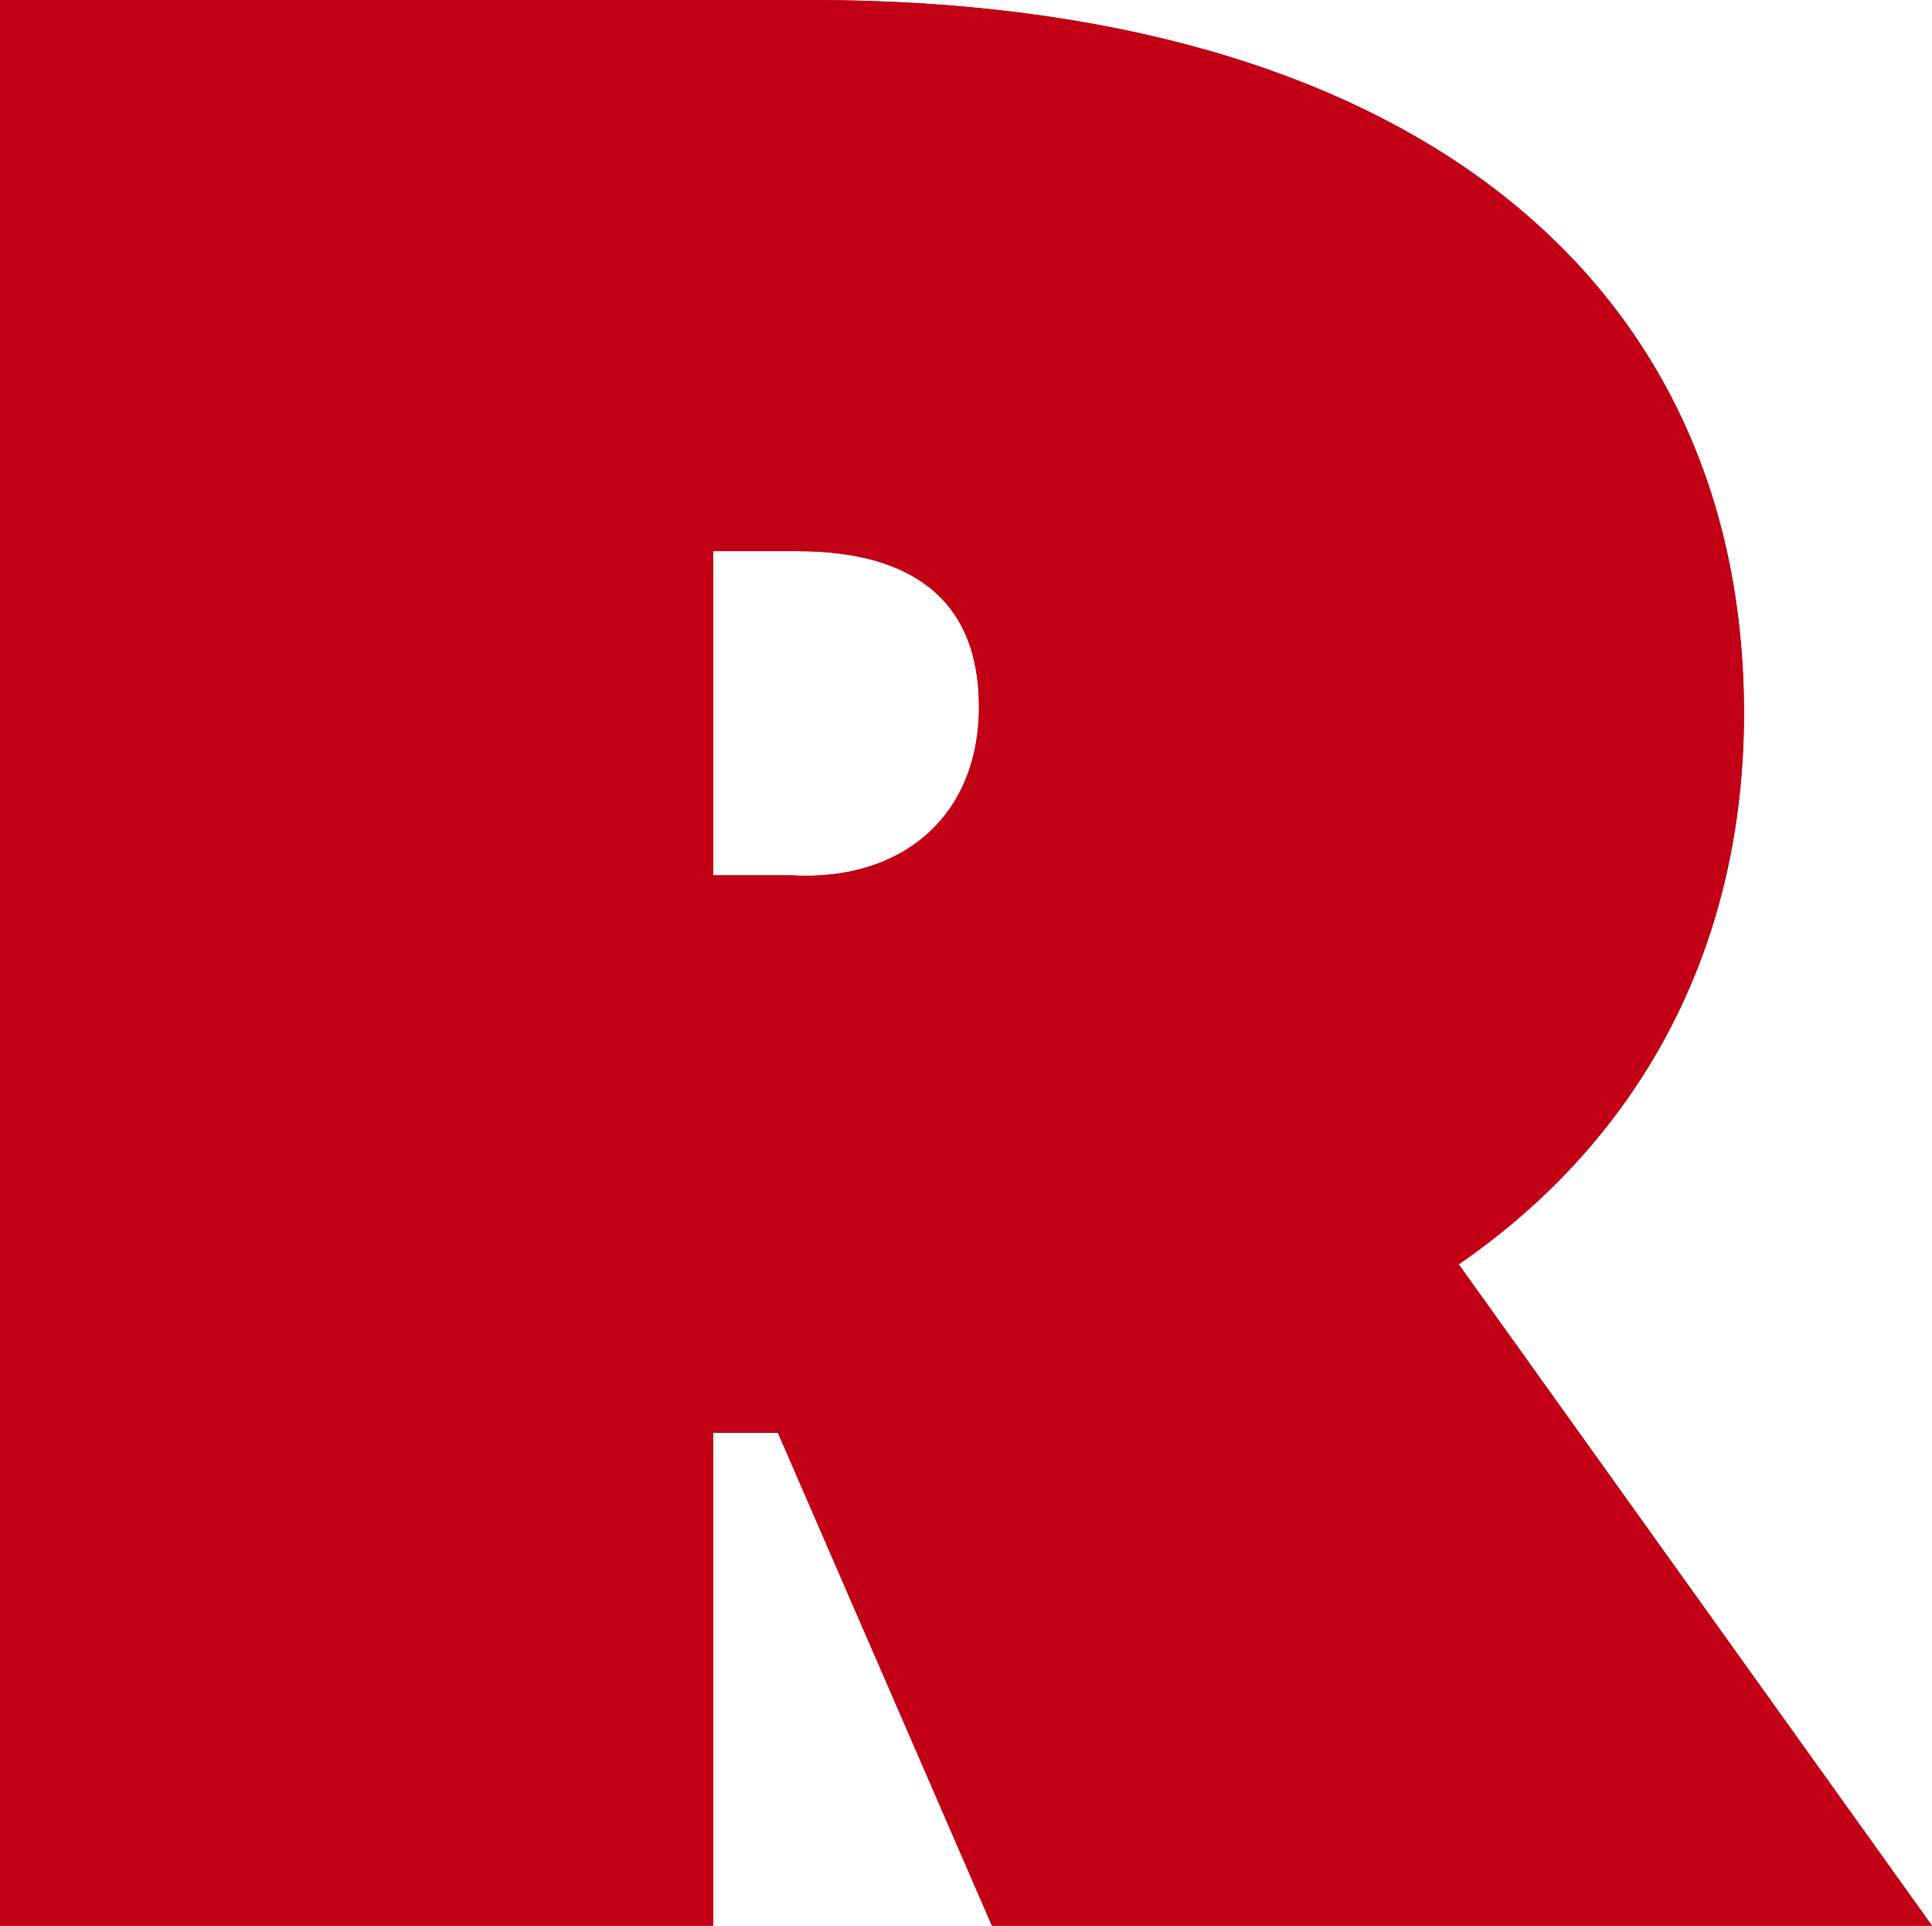 <?xml version="1.0" encoding="UTF-8"?> <!-- Generator: Adobe Illustrator 28.3.0, SVG Export Plug-In . SVG Version: 6.00 Build 0) --> <svg xmlns="http://www.w3.org/2000/svg" xmlns:xlink="http://www.w3.org/1999/xlink" id="Layer_1" x="0px" y="0px" viewBox="0 0 29.8 29.7" style="enable-background:new 0 0 29.8 29.7;" xml:space="preserve"> <style type="text/css"> .st0{fill:#C10016;} </style> <path class="st0" d="M29.8,29.7H15.3L12,22.1h-1v7.6H0V0h12.5c9.2,0,14.4,4.3,14.4,11c0,3.5-1.5,6.5-4.4,8.5L29.8,29.7z M15.1,10.9 c0-1.7-1.1-2.4-2.8-2.4H11v5h1.2C13.9,13.6,15.1,12.6,15.1,10.9z"></path> <path class="st0" d="M29.8,29.7H15.3L12,22.1h-1v7.6H0V0h12.5c9.2,0,14.4,4.3,14.4,11c0,3.5-1.5,6.5-4.4,8.5L29.8,29.7z M15.1,10.9 c0-1.7-1.1-2.4-2.8-2.4H11v5h1.2C13.9,13.6,15.1,12.6,15.1,10.9z"></path> </svg> 
